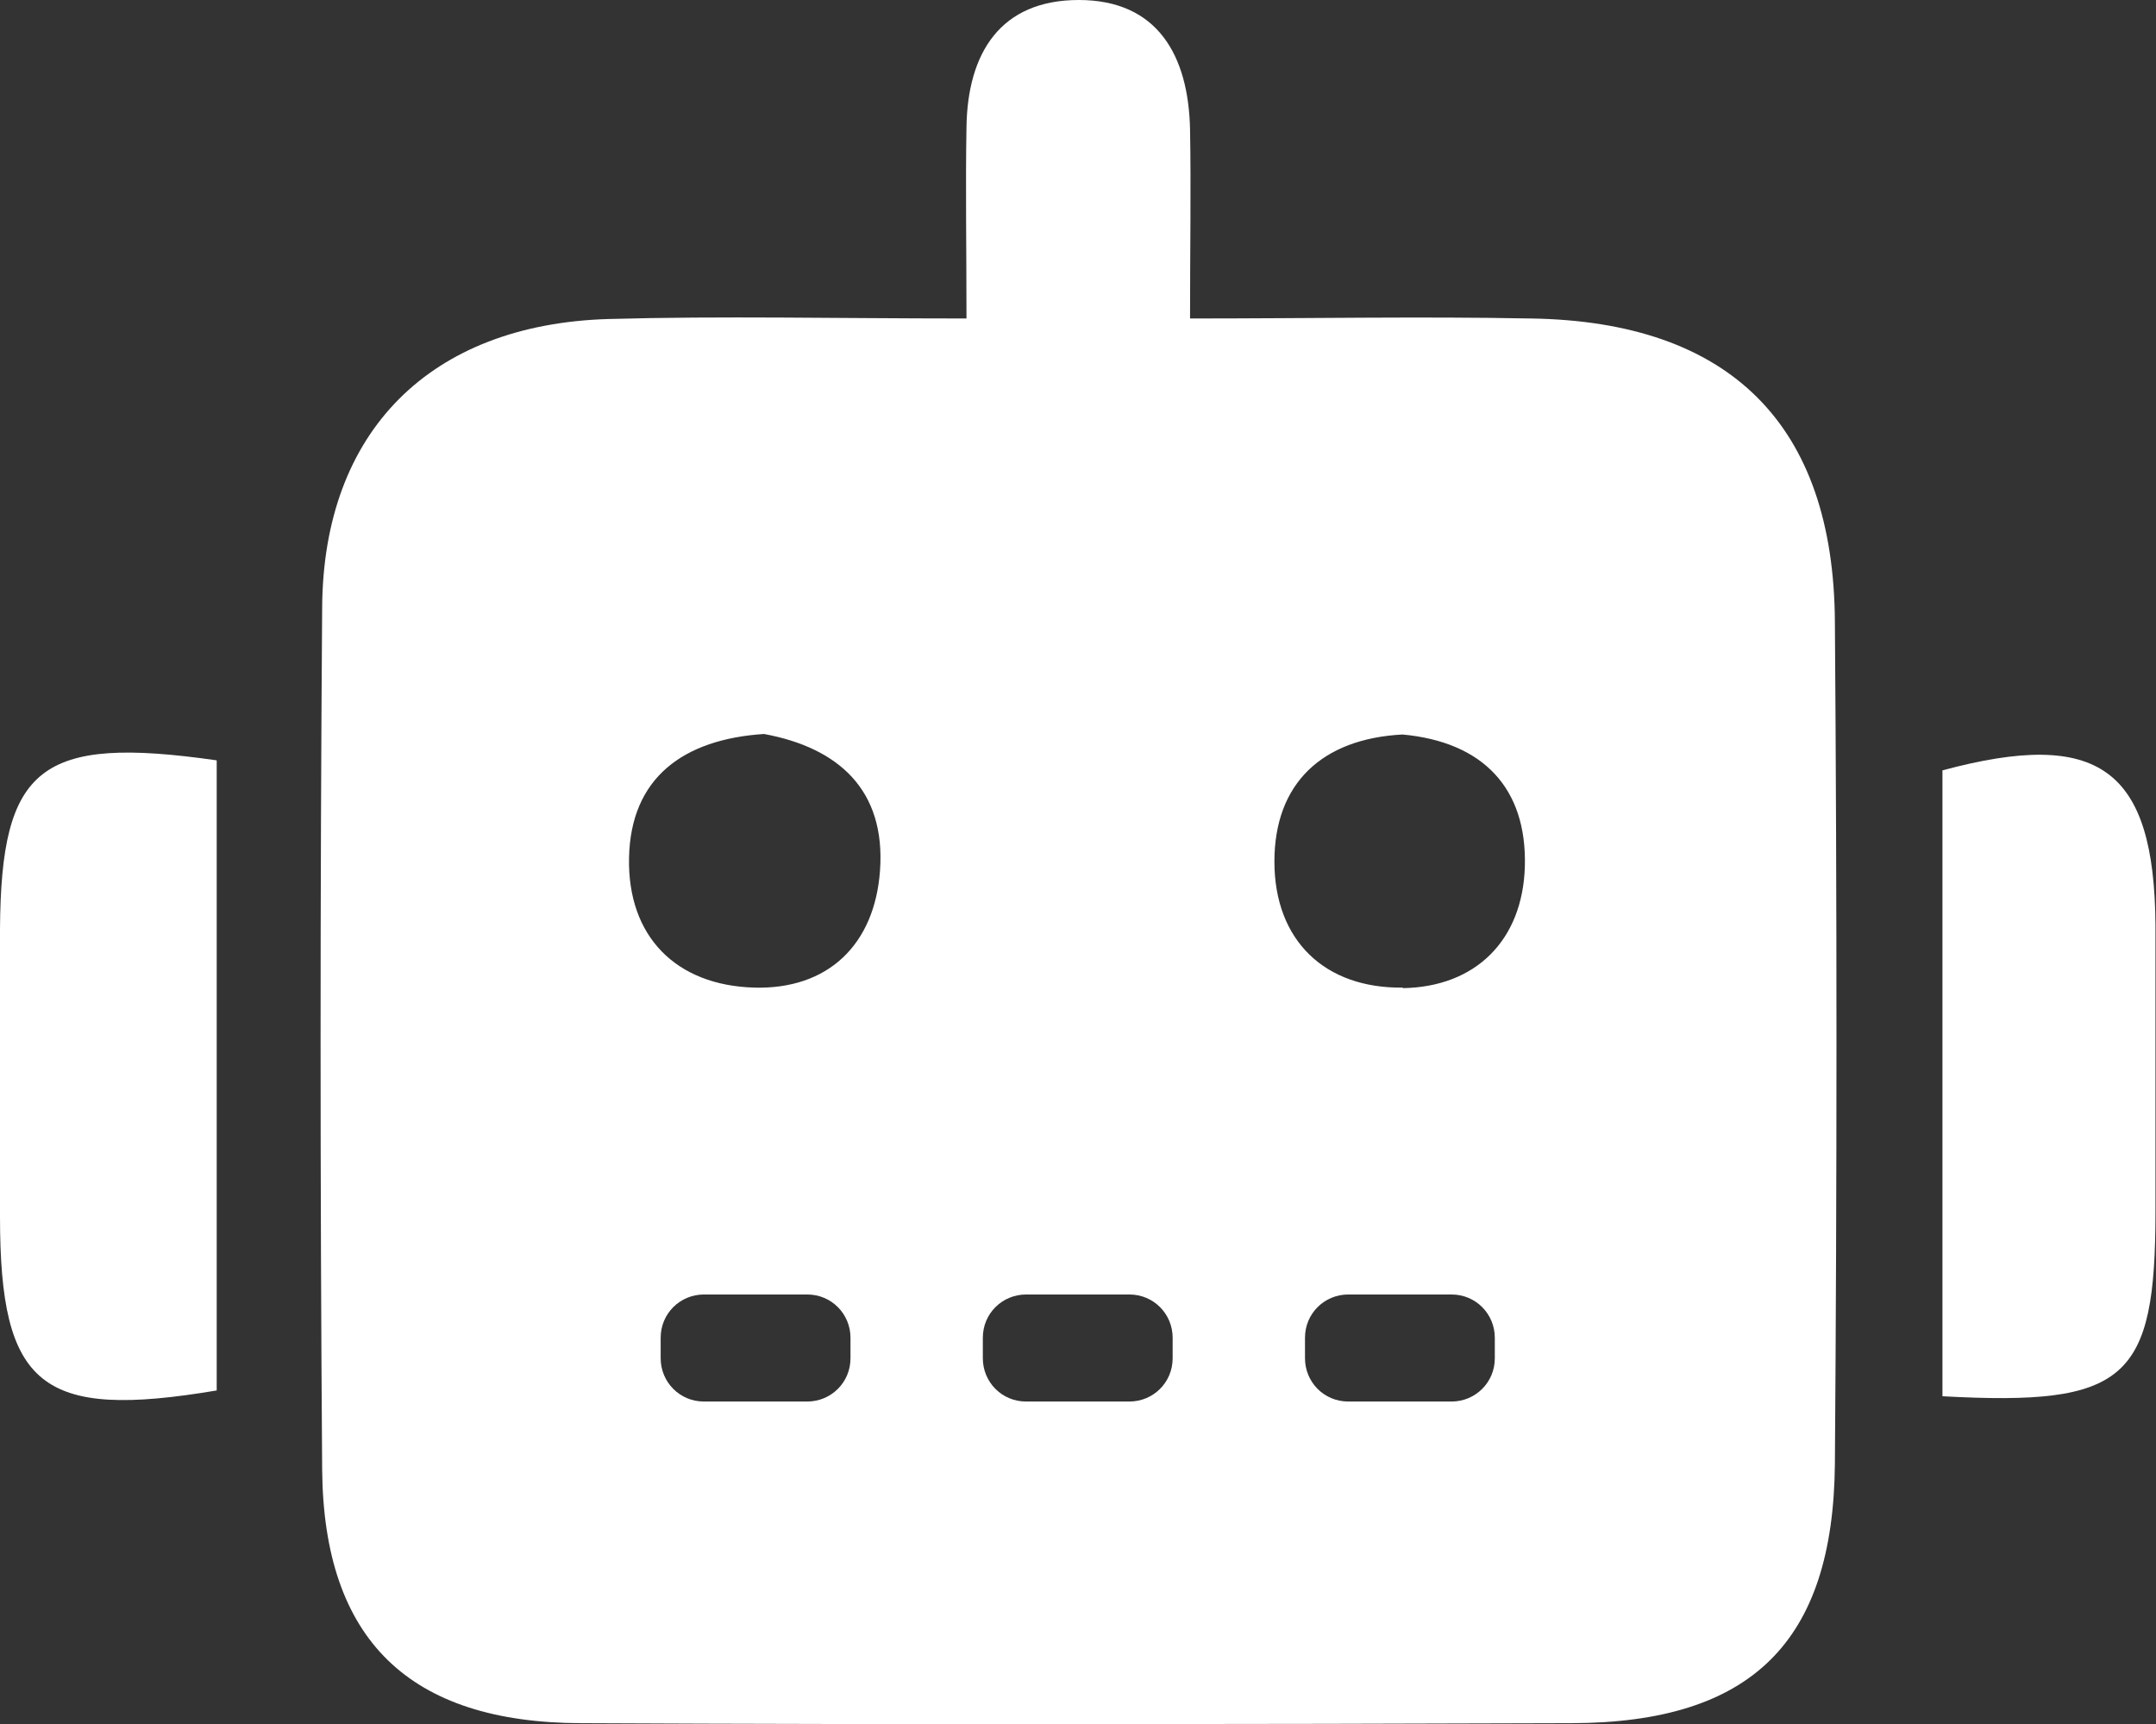 <?xml version="1.0" encoding="UTF-8"?><svg id="Capa_2" xmlns="http://www.w3.org/2000/svg" viewBox="0 0 40.89 32.7"><rect x="0" y="0" width="40.89" height="32.7" fill="#333333" stroke="none"/><defs><style>.cls-1{fill:#fff;stroke-width:0px;}</style></defs><g id="diseño"><path class="cls-1" d="m0,17.62c0,1.82,0,3.63,0,5.45,0,3.23.78,3.86,4.11,3.3v-11.95C.76,13.94.02,14.54,0,17.62Z"/><path class="cls-1" d="m40.88,17.55c-.02-2.97-1.07-3.74-4.04-2.94v11.87c3.49.19,4.04-.31,4.04-3.51,0-1.81,0-3.61,0-5.42Z"/><path class="cls-1" d="m29.02,6.04c-2.07-.04-4.14,0-6.45,0,0-1.34.02-2.47,0-3.59C22.54,1.06,21.96,0,20.46,0c-1.49,0-2.11,1.01-2.13,2.41-.02,1.13,0,2.26,0,3.63-2.49,0-4.64-.05-6.79.01-3.38.1-5.41,2.13-5.43,5.47-.04,5.45-.04,10.91,0,16.36.03,3.22,1.65,4.79,4.91,4.8,6.26.03,12.52.02,18.79,0,3.4-.01,4.96-1.53,4.99-4.92.04-5.32.04-10.64,0-15.96-.02-3.75-1.99-5.7-5.76-5.76Zm-12.89,19.72c0,.46-.37.82-.82.82h-1.96c-.46,0-.82-.37-.82-.82v-.39c0-.46.37-.82.82-.82h1.96c.46,0,.82.37.82.82v.39Zm-1.82-7.03c-1.49-.04-2.41-.97-2.38-2.46.03-1.52,1.03-2.25,2.56-2.35,1.41.26,2.31,1.06,2.2,2.59-.1,1.4-.98,2.26-2.39,2.22Zm7.93,7.03c0,.46-.37.82-.82.82h-1.96c-.46,0-.82-.37-.82-.82v-.39c0-.46.37-.82.82-.82h1.96c.46,0,.82.37.82.82v.39Zm6.11,0c0,.46-.37.82-.82.82h-1.96c-.46,0-.82-.37-.82-.82v-.39c0-.46.37-.82.82-.82h1.96c.46,0,.82.37.82.82v.39Zm-1.74-7.03c-1.49.02-2.44-.9-2.44-2.39,0-1.48.9-2.33,2.43-2.41,1.52.14,2.36,1.01,2.32,2.5-.04,1.4-.93,2.29-2.32,2.31Z"/></g></svg>